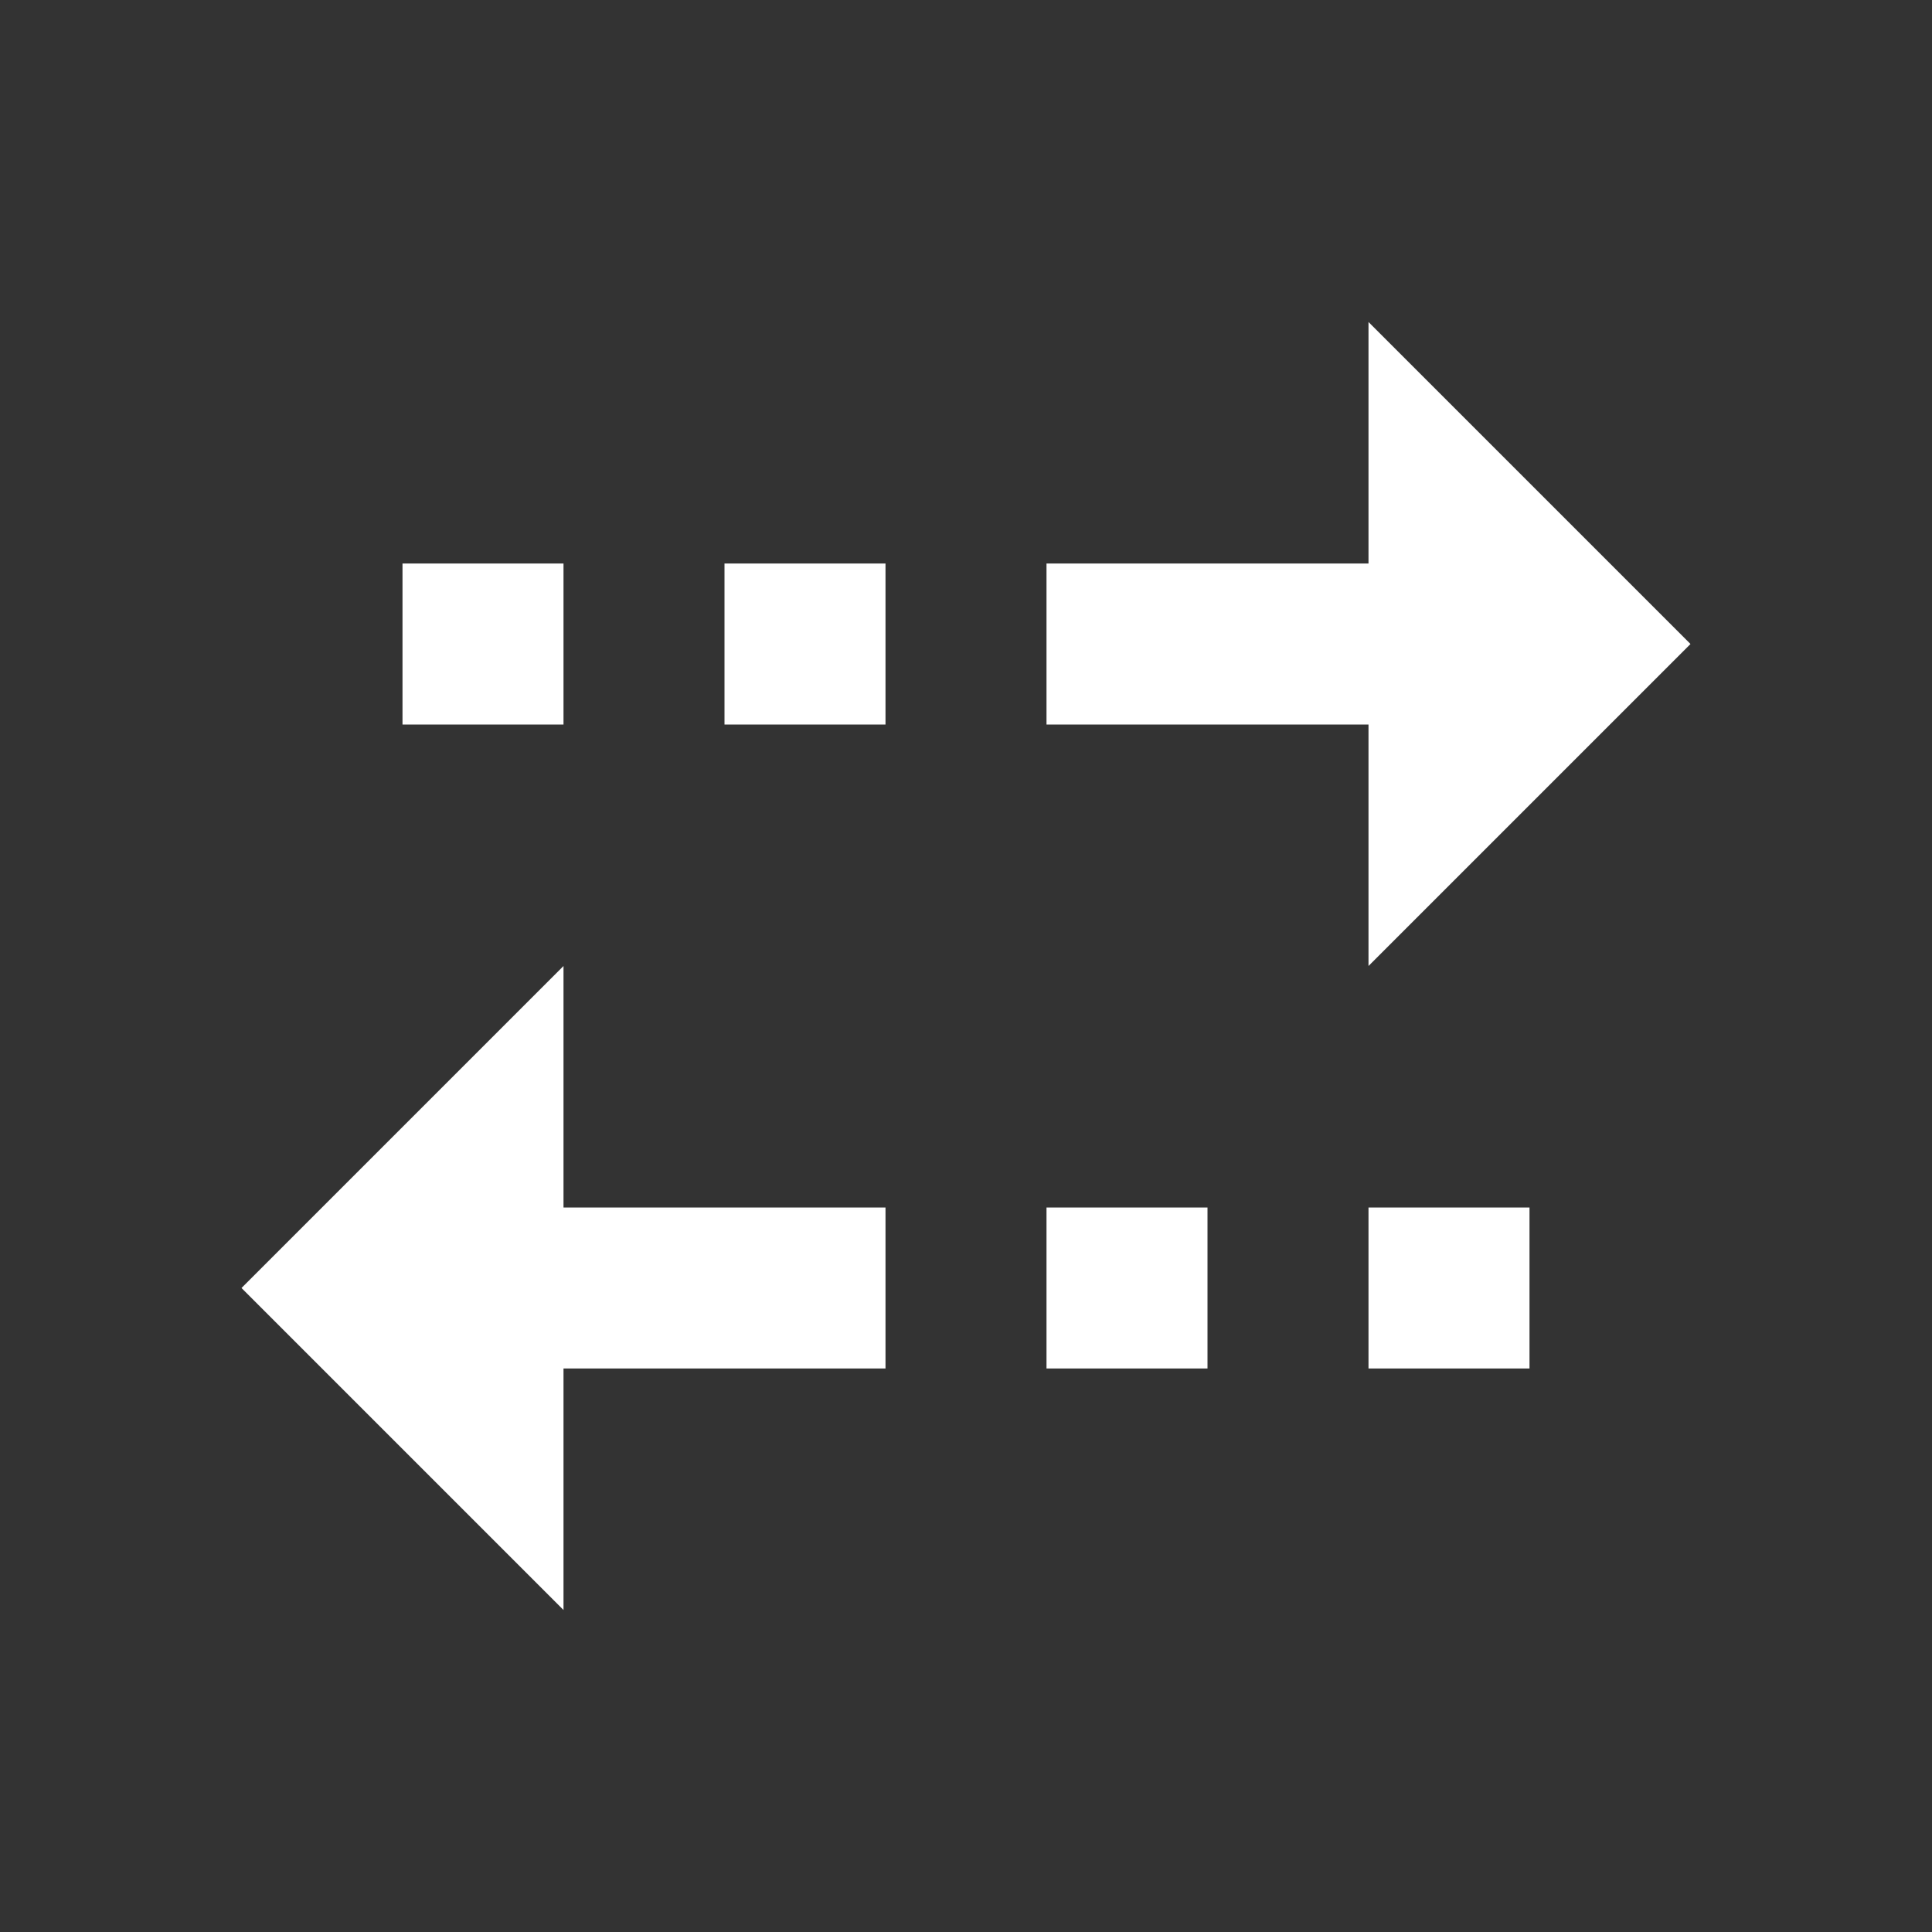 <svg width="48" height="48" viewBox="0 0 48 48" fill="none" xmlns="http://www.w3.org/2000/svg">
<rect x="0" y="0" width="48" height="48" fill="#333333" stroke="none"/>
<g clip-path="url(#clip0_2100_16527)">
<path d="M34 8L42 16L34 24V18H26V14H34V8ZM14 34H22V30H14V24L6 32L14 40V34ZM38 30H34V34H38V30ZM30 30H26V34H30V30ZM22 14H18V18H22V14ZM14 14H10V18H14V14Z" fill="white"/>
</g>
<defs>
<clipPath id="clip0_2100_16527">
<rect width="48" height="48" fill="white"/>
</clipPath>
</defs>
</svg>
